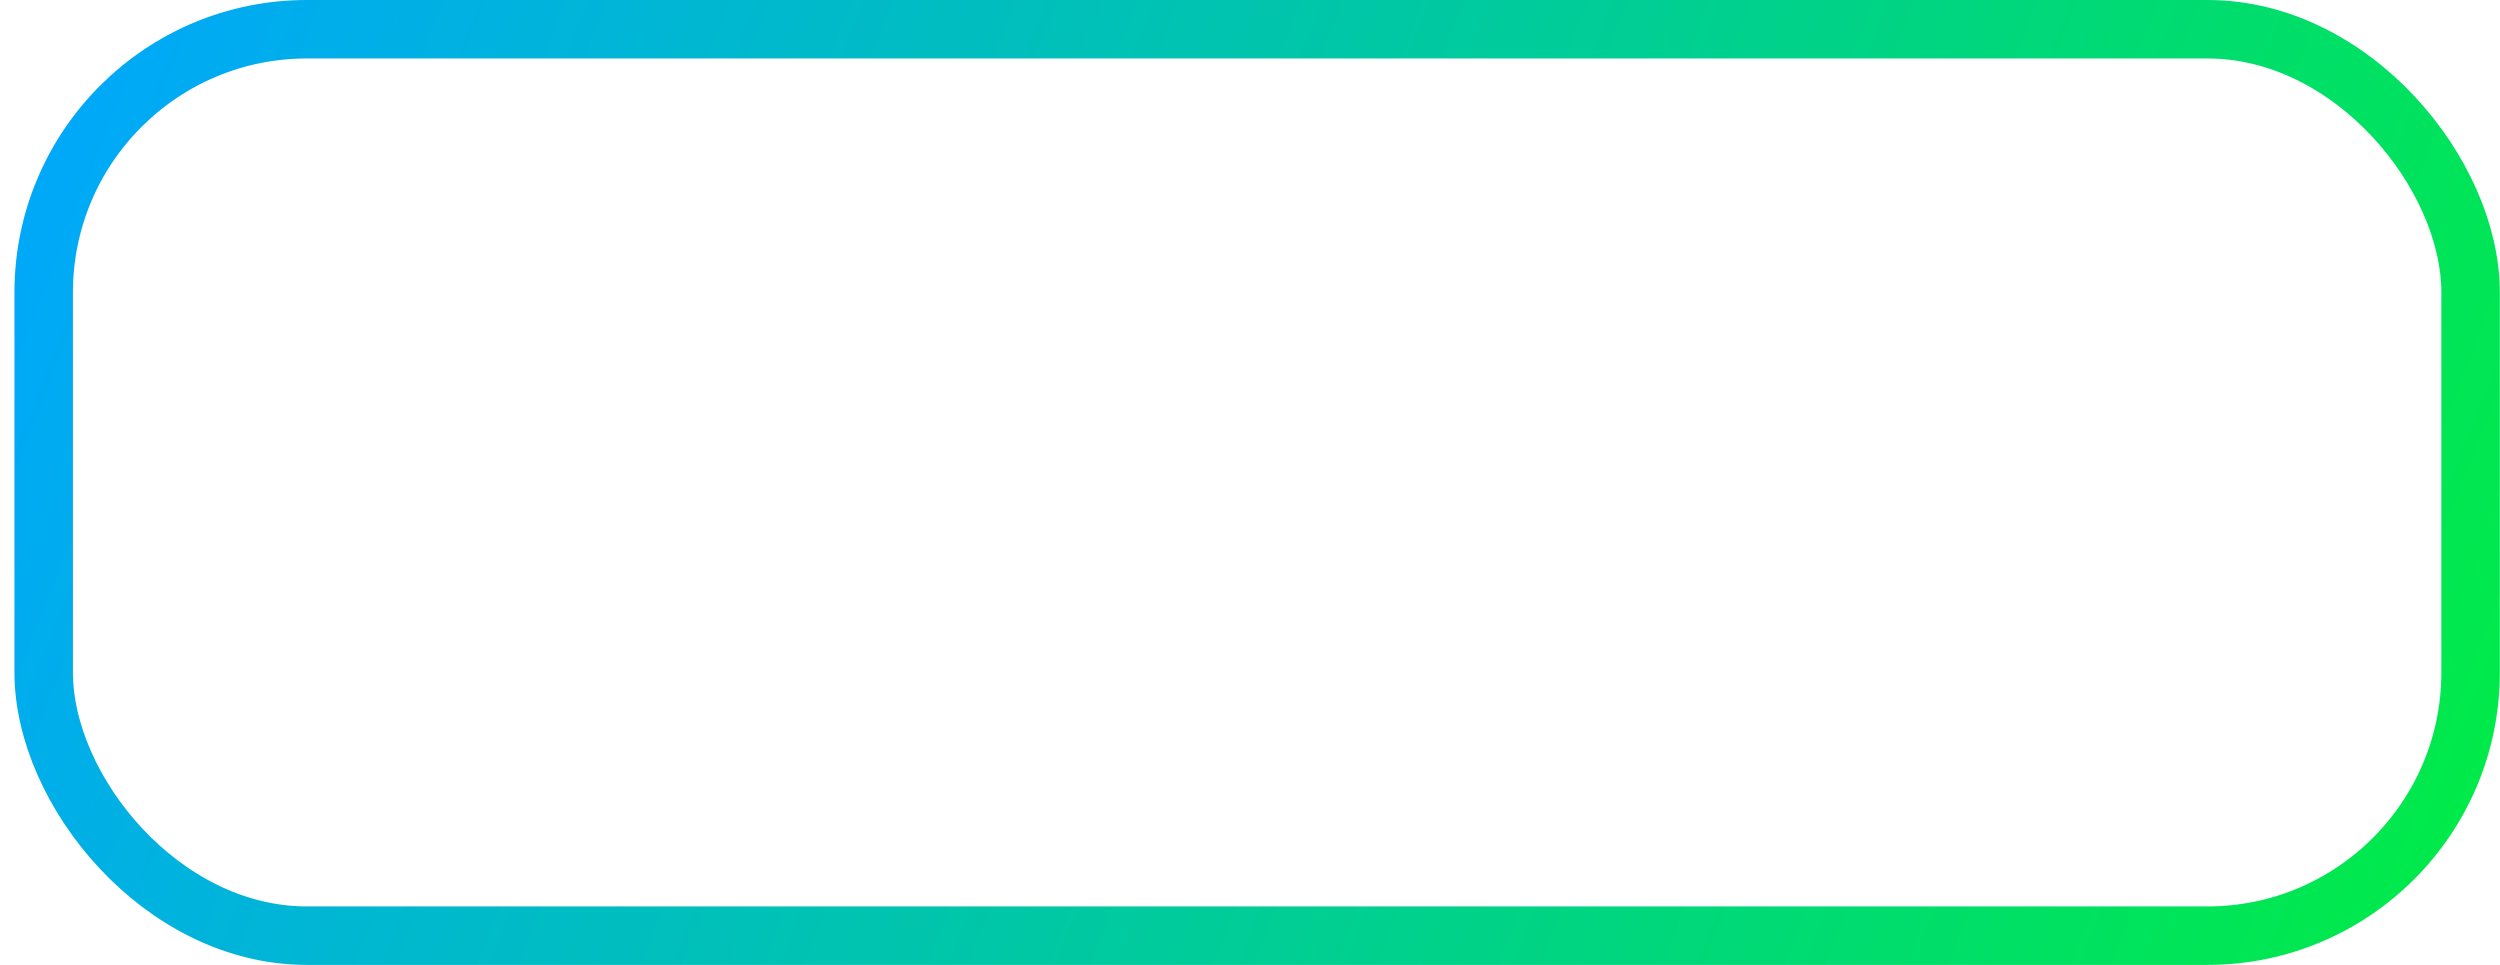 <?xml version="1.0" encoding="UTF-8"?> <svg xmlns="http://www.w3.org/2000/svg" width="171" height="66" viewBox="0 0 171 66" fill="none"> <rect x="2.988" y="2" width="166" height="62" rx="18" stroke="url(#paint0_linear_554_347)" stroke-width="4"></rect> <defs> <linearGradient id="paint0_linear_554_347" x1="0.988" y1="0" x2="170.988" y2="66" gradientUnits="userSpaceOnUse"> <stop stop-color="#00A6FF"></stop> <stop offset="1" stop-color="#00EC44"></stop> </linearGradient> </defs> </svg> 